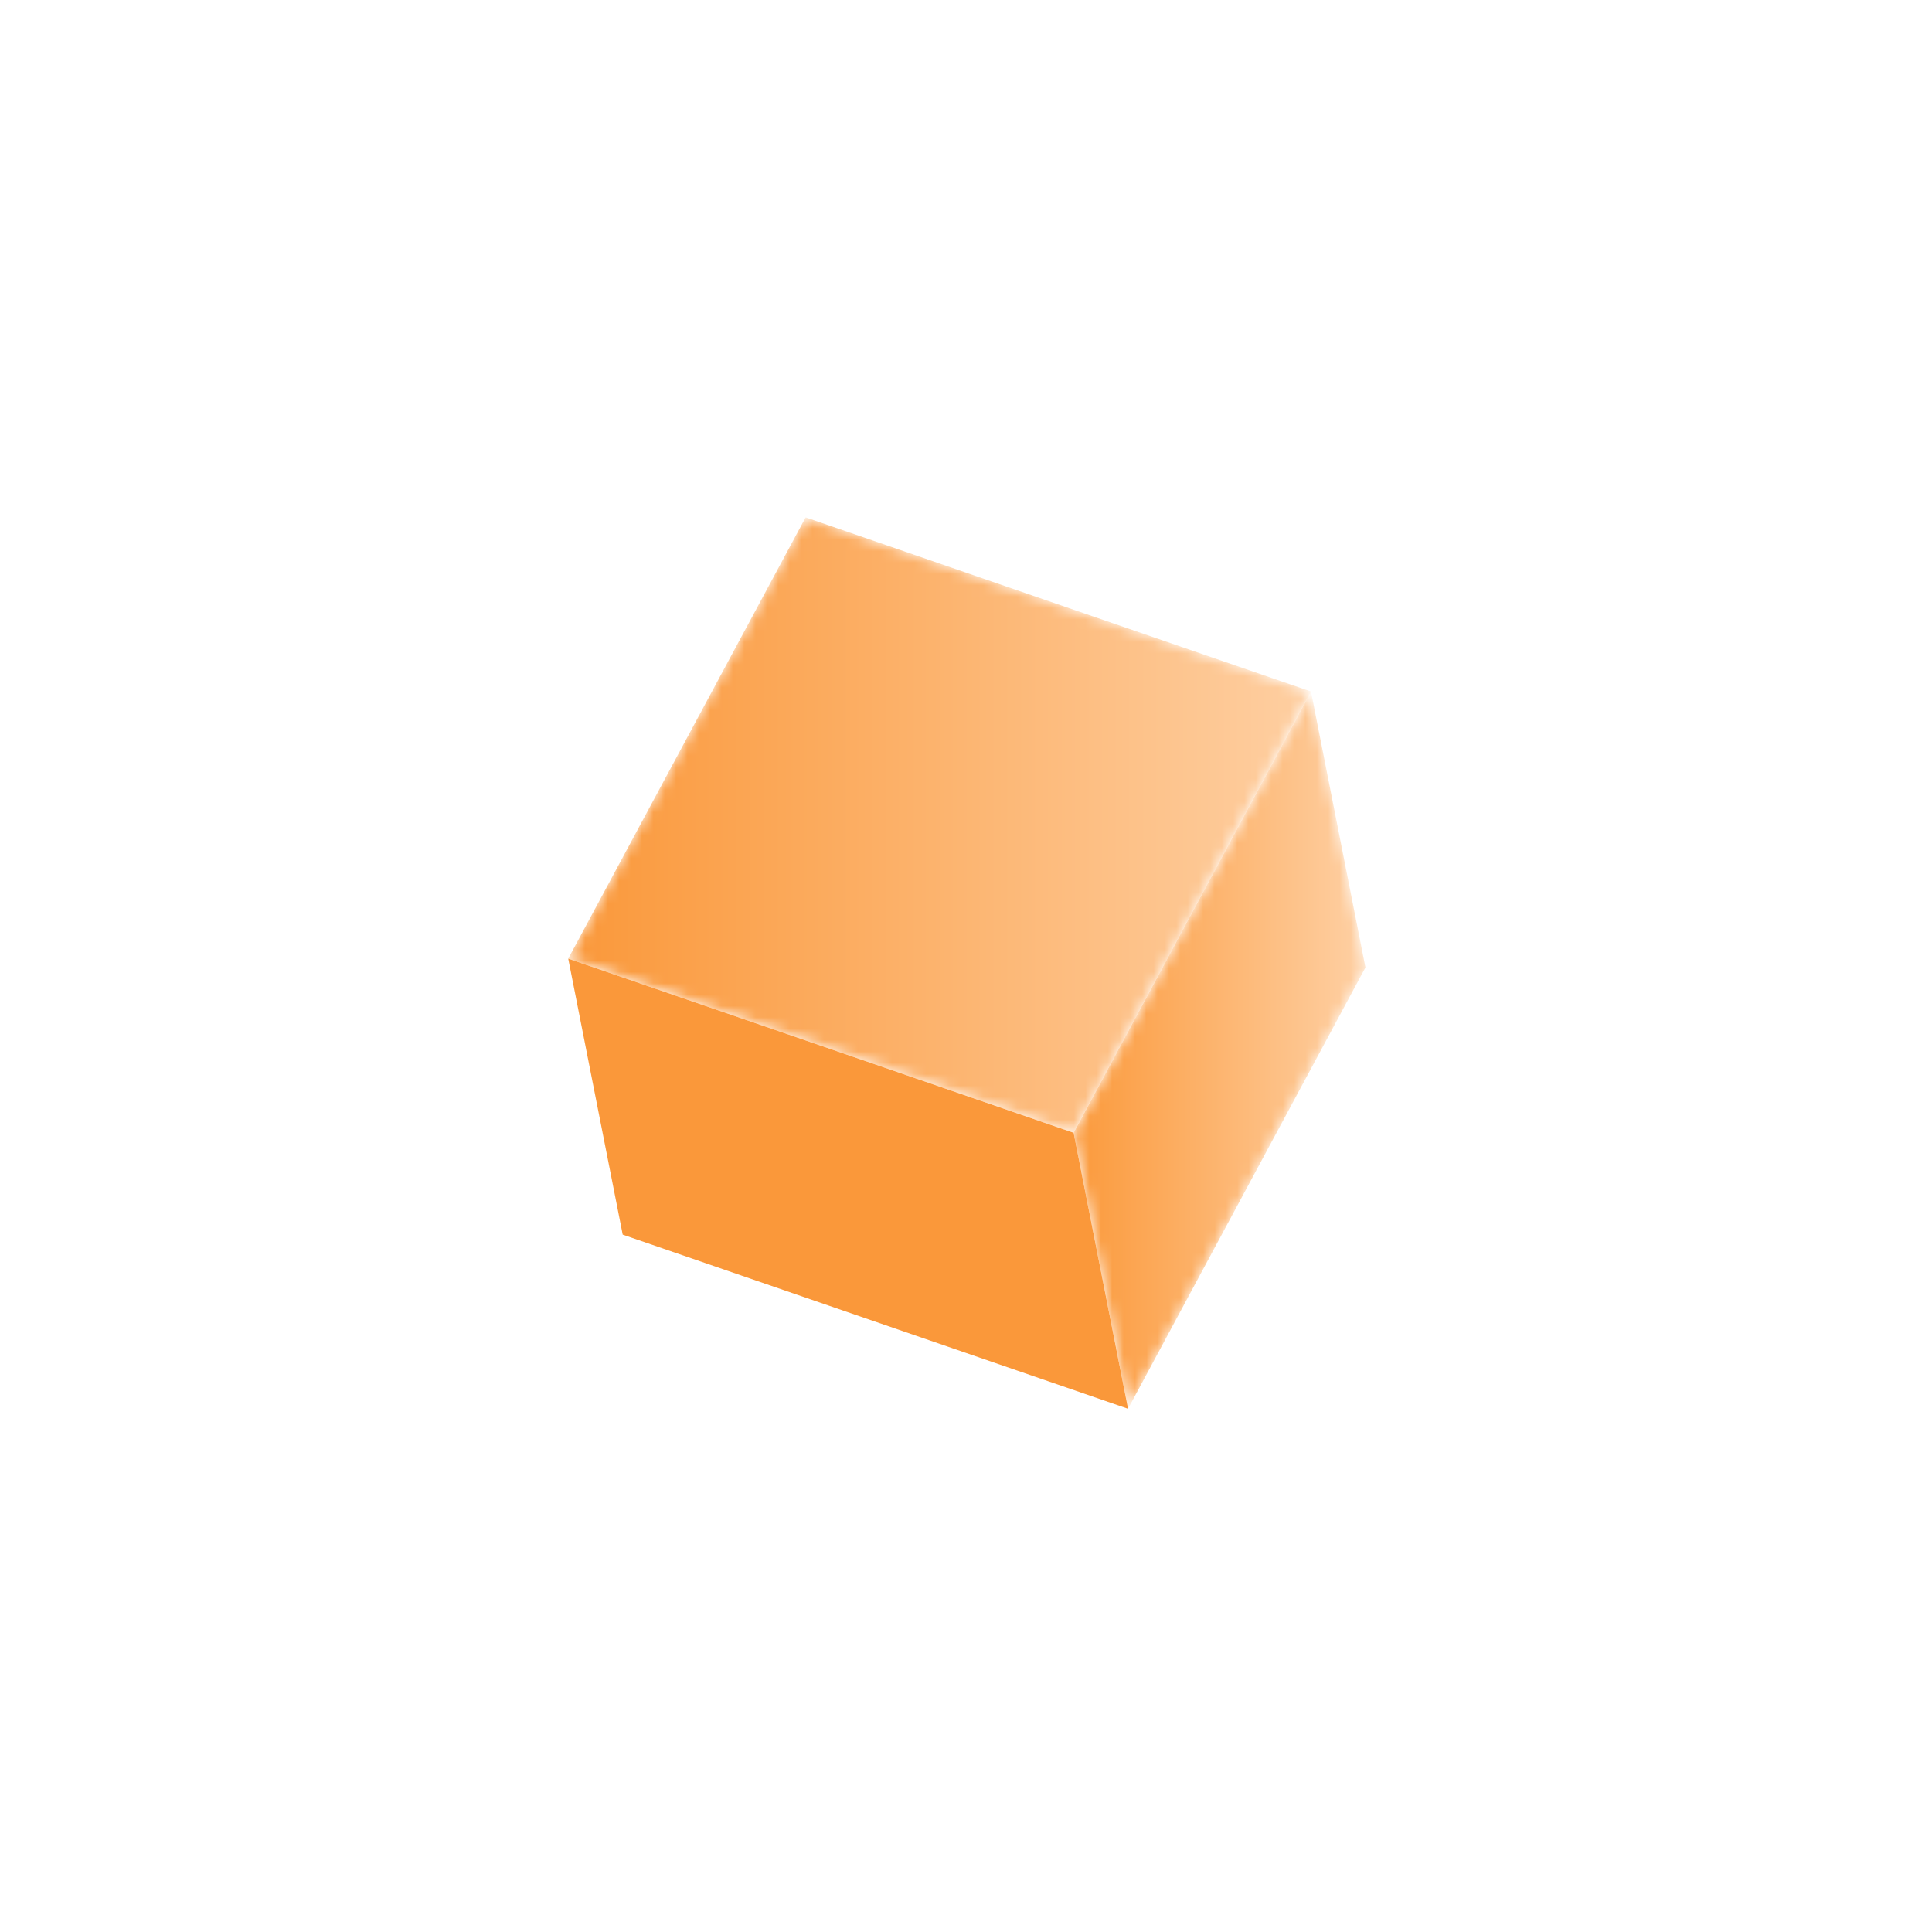 <svg xmlns="http://www.w3.org/2000/svg" xmlns:xlink="http://www.w3.org/1999/xlink" width="170" height="170"><defs><linearGradient id="b" x1="0%" x2="100%" y1="50%" y2="50%"><stop offset="0%" stop-color="#FB9A3C"/><stop offset="100%" stop-color="#FED0A4"/></linearGradient><linearGradient id="e" x1="0%" x2="100%" y1="50%" y2="50%"><stop offset="0%" stop-color="#FA983A"/><stop offset="100%" stop-color="#FECFA2"/></linearGradient><path id="a" d="M.093 38.983l4.792 24.285 20.889-38.829L20.982.154z"/><path id="d" d="M0 39.346l44.468 15.323 20.889-38.828L20.888.518z"/></defs><g fill="none" fill-rule="evenodd"><path fill="#FA983A" d="M54.792 108.637L99.26 123.96l-4.791-24.286L50 84.351z"/><g transform="translate(94.375 60.692)"><mask id="c" fill="#fff"><use xlink:href="#a"/></mask><path fill="url(#b)" mask="url(#c)" d="M.093 38.983l4.792 24.285 20.889-38.829L20.982.154z"/></g><g transform="translate(50 45.005)"><mask id="f" fill="#fff"><use xlink:href="#d"/></mask><path fill="url(#e)" mask="url(#f)" d="M0 39.346l44.468 15.323 20.889-38.828L20.888.518z"/></g></g></svg>